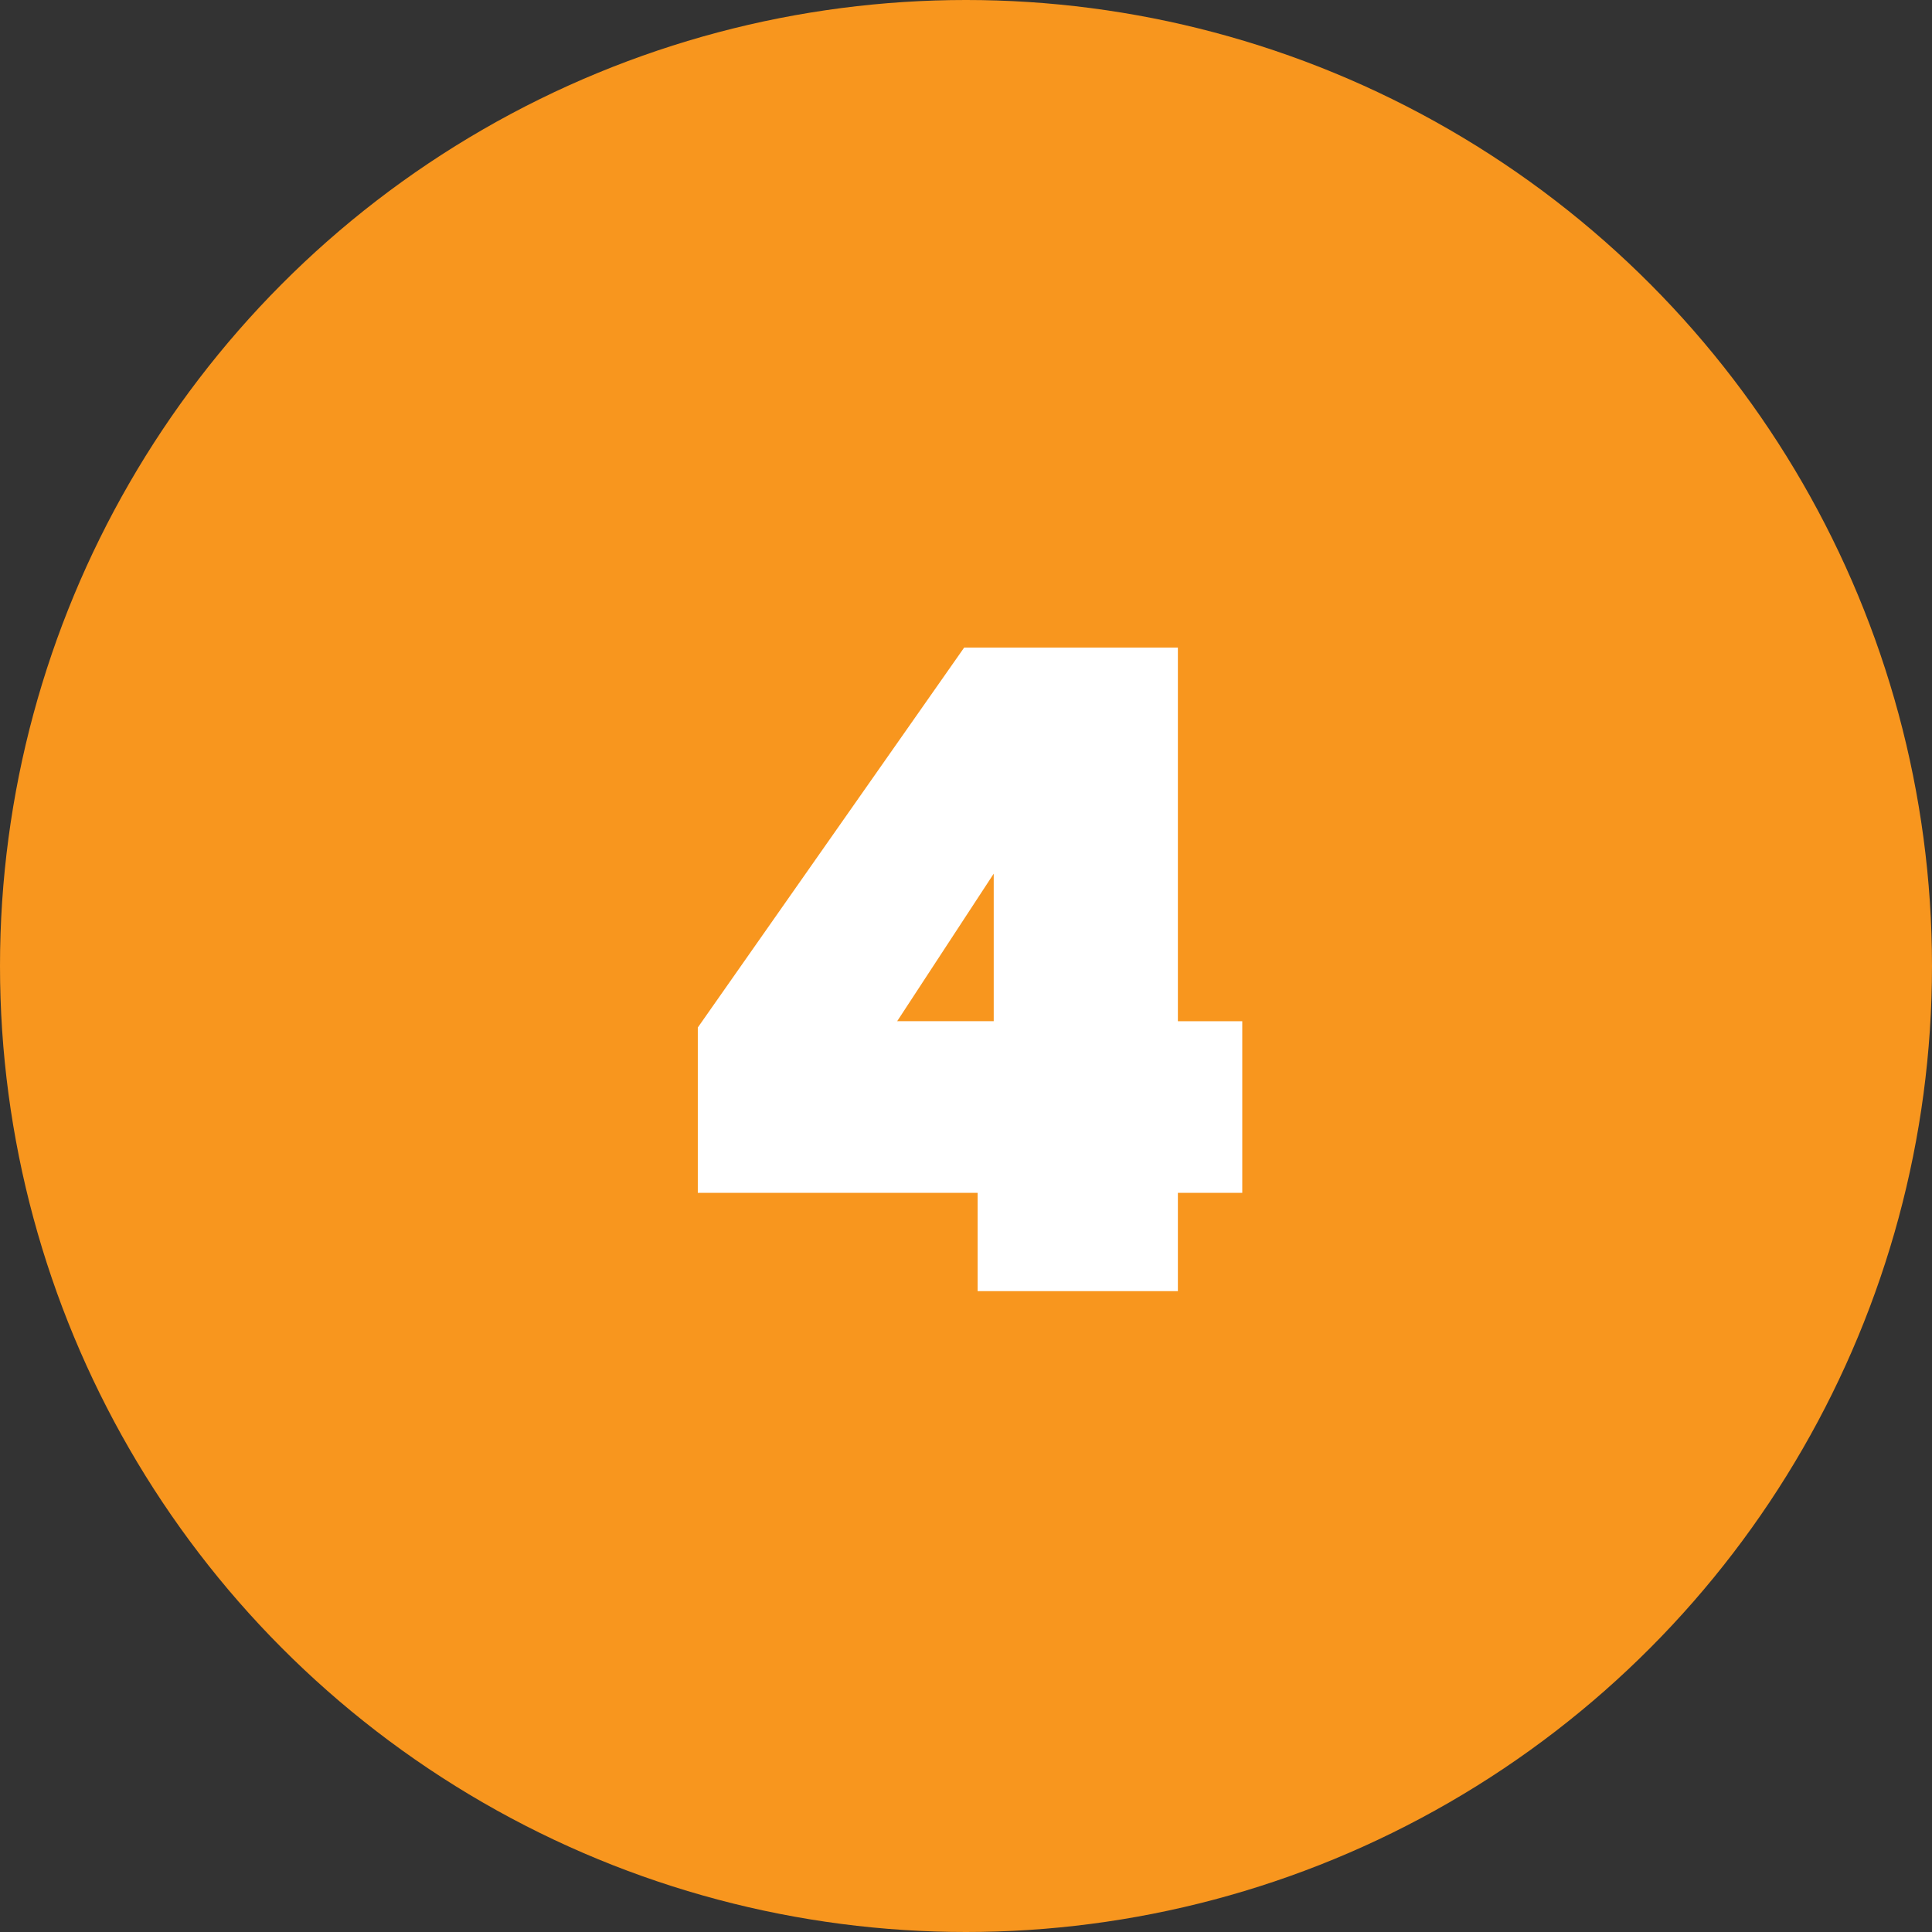 <svg id="ff6fa8a6-8e0b-44e0-ba94-4c1e21ad20bc" data-name="Layer 1" xmlns="http://www.w3.org/2000/svg" viewBox="0 0 505.34 505.34"><rect x="0" y="0" width="505.34" height="505.34" fill="#333333" stroke="none"/><circle cx="252.67" cy="252.67" r="252.67" fill="#f8961e"/><path d="M182.52,312V268.76l69.68-99.39h55.89v97.75h16.84V312H308.09v25.72H255.71V312Zm77.4-83.48-25.25,38.58h25.25Z" fill="#fff"/></svg>
